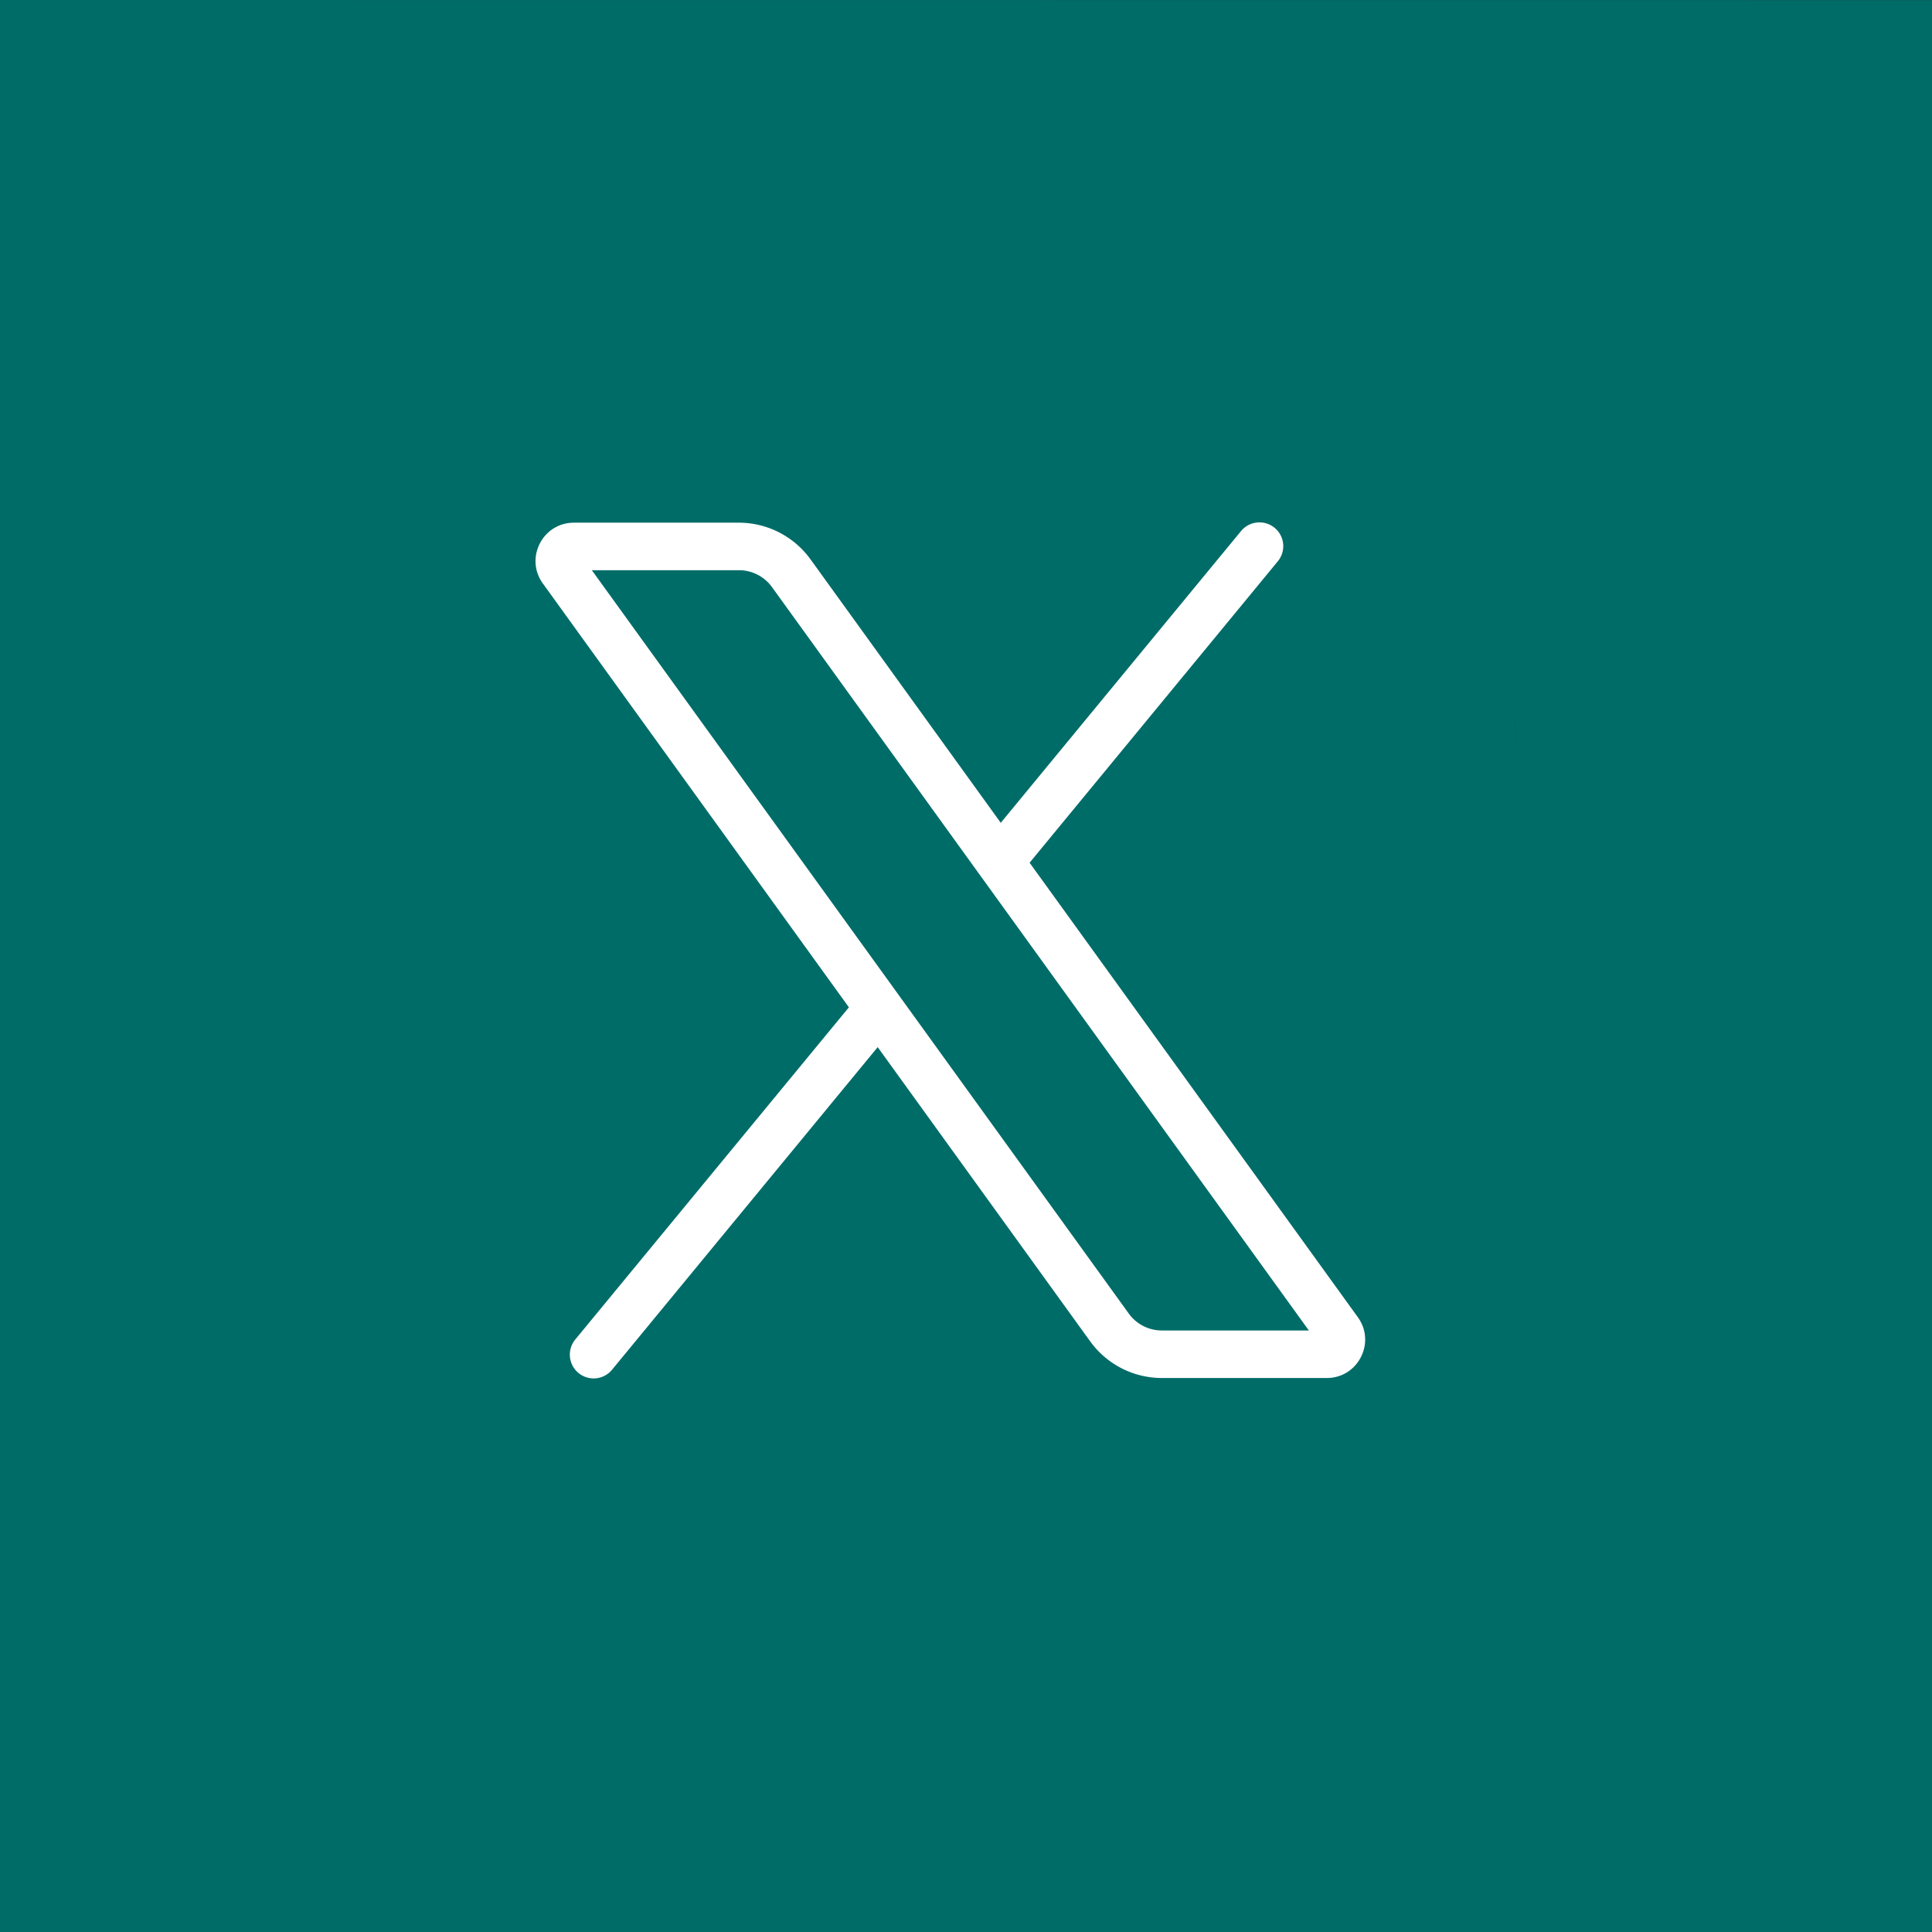 <svg xmlns="http://www.w3.org/2000/svg" width="40.659" height="40.659" viewBox="0 0 40.659 40.659">
    <rect x="0" y="0" width="40.659" height="40.659" fill="#333333" stroke="none"/>
    <g id="Group_246" data-name="Group 246" transform="translate(-1552 -90)">
        <path fill="#006c68" id="Path_4" d="M614.939,1739.838V1780.5H655.6v-40.659Zm31.882,14.984c.009.252.016.5.016.755,0,7.7-5.858,16.57-" transform="translate(937.061 -1649.838)"></path></g>
    <path fill="#fff" transform="translate(8 8)" d="M 18.492 2.994 A 0.5 0.5 0 0 0 18.113 3.182 L 13.061 9.316 L 9.057 3.771 C 8.707 3.287 8.146 3 7.549 3 L 4.078 3 C 3.42 3 3.039 3.746 3.424 4.279 L 9.865 13.199 L 4.113 20.182 A 0.501 0.501 0 1 0 4.887 20.818 L 10.471 14.037 L 14.943 20.229 C 15.293 20.713 15.854 21 16.451 21 L 19.922 21 C 20.58 21 20.961 20.254 20.576 19.721 L 13.668 10.156 L 18.887 3.818 A 0.5 0.5 0 0 0 18.492 2.994 z M 4.455 4 L 7.551 4 C 7.826 4 8.085 4.132 8.246 4.355 L 19.545 20 L 16.451 20 C 16.176 20 15.917 19.868 15.756 19.645 L 4.455 4 z"/>
</svg>